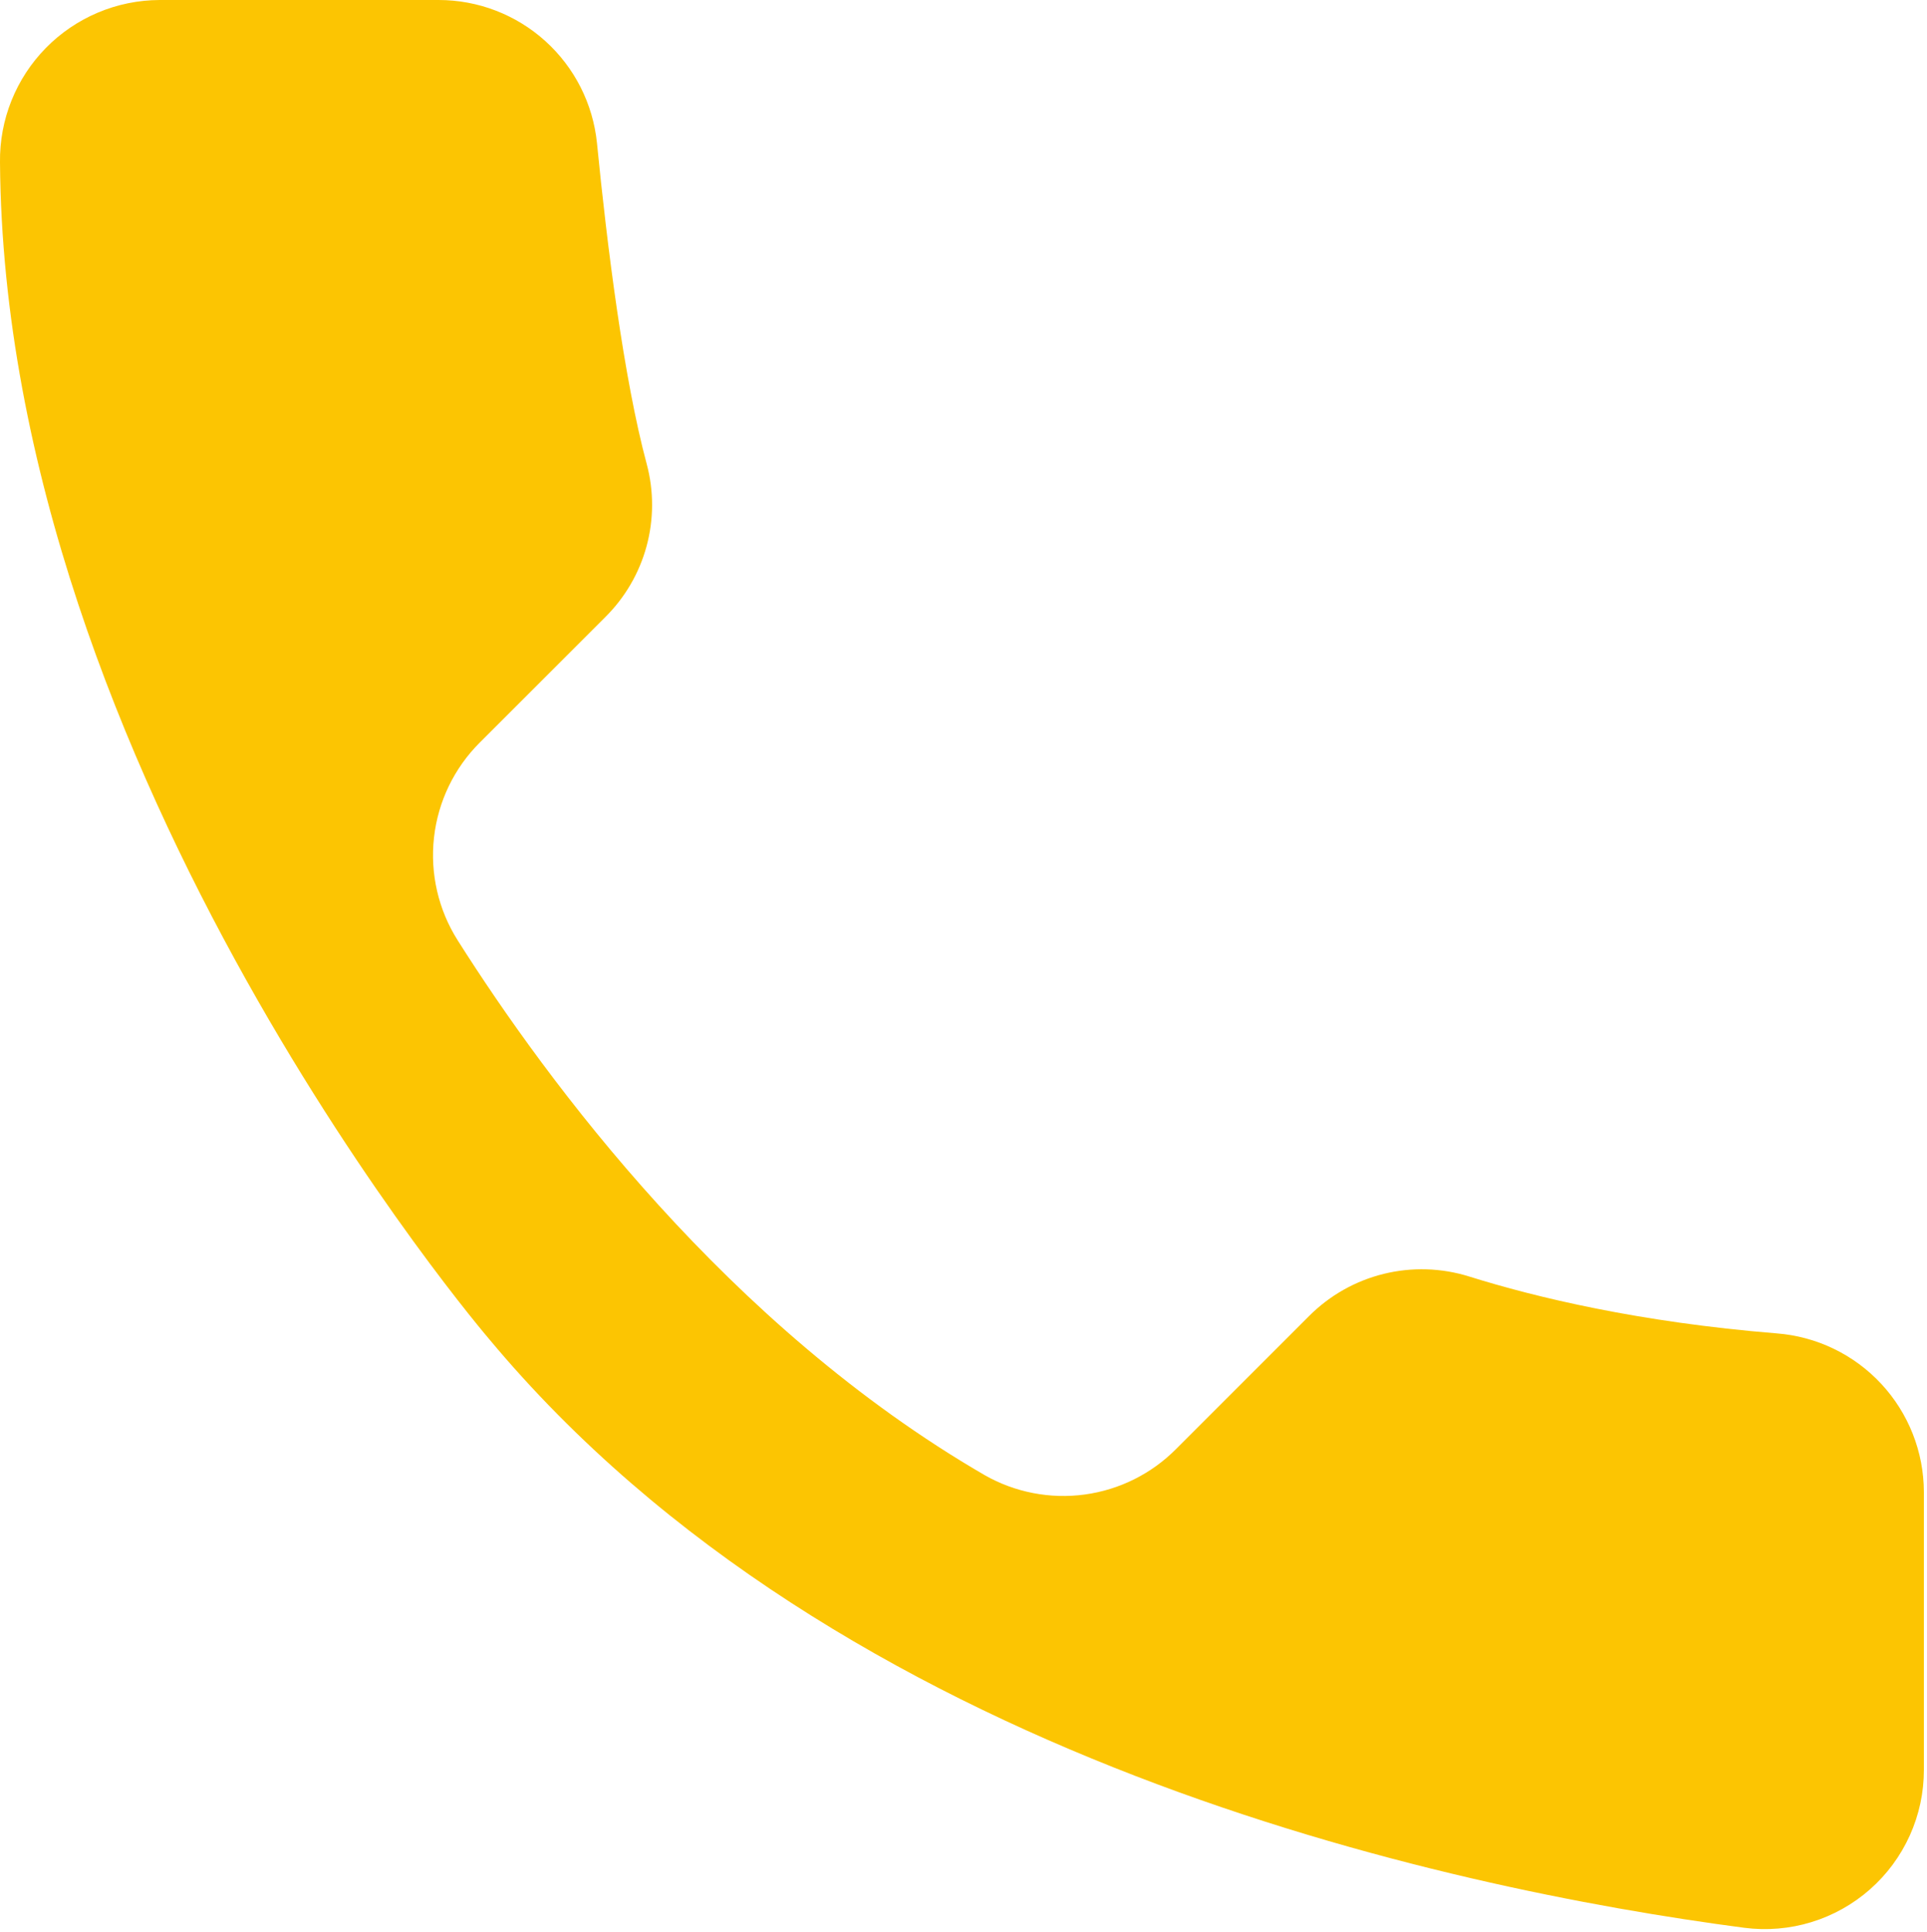 <?xml version="1.0" encoding="UTF-8"?> <svg xmlns="http://www.w3.org/2000/svg" width="384" height="385" viewBox="0 0 384 385" fill="none"> <g clip-path="url(#clip0_24_2)"> <path d="M118.96 28.51C120.96 48.85 124.3 75.51 128.88 92.51C130.309 97.87 130.297 103.513 128.845 108.867C127.393 114.221 124.552 119.097 120.61 123L95.61 148C90.503 153.093 87.284 159.774 86.484 166.942C85.685 174.11 87.351 181.337 91.21 187.43C109.09 215.68 145.1 264.37 196.21 294.01C202.256 297.459 209.27 298.818 216.167 297.878C223.063 296.938 229.458 293.751 234.36 288.81L260.88 262.29C264.967 258.192 270.098 255.292 275.716 253.905C281.334 252.518 287.226 252.696 292.75 254.42C306 258.57 326.62 263.54 354.02 265.76C361.989 266.371 369.435 269.961 374.876 275.815C380.317 281.669 383.353 289.358 383.38 297.35V352.73C383.389 357.242 382.434 361.704 380.581 365.818C378.727 369.932 376.017 373.603 372.631 376.585C369.245 379.568 365.261 381.794 360.947 383.114C356.632 384.434 352.085 384.818 347.61 384.24C287.78 376.37 167.14 350.49 97.45 266.87C97.45 266.87 0.84 154.16 -4.88565e-05 32.33C-0.054 28.115 0.727 23.93 2.299 20.019C3.871 16.107 6.202 12.546 9.157 9.54C12.113 6.534 15.635 4.143 19.519 2.506C23.404 0.869 27.574 0.017 31.79 6.02641e-07H87.38C95.241 -0.006 102.824 2.908 108.659 8.175C114.493 13.443 118.164 20.689 118.96 28.51Z" fill="#FCC502"></path> </g> <defs> <clipPath id="clip0_24_2"> <rect width="383.38" height="384.52" fill="white"></rect> </clipPath> </defs> </svg> 
